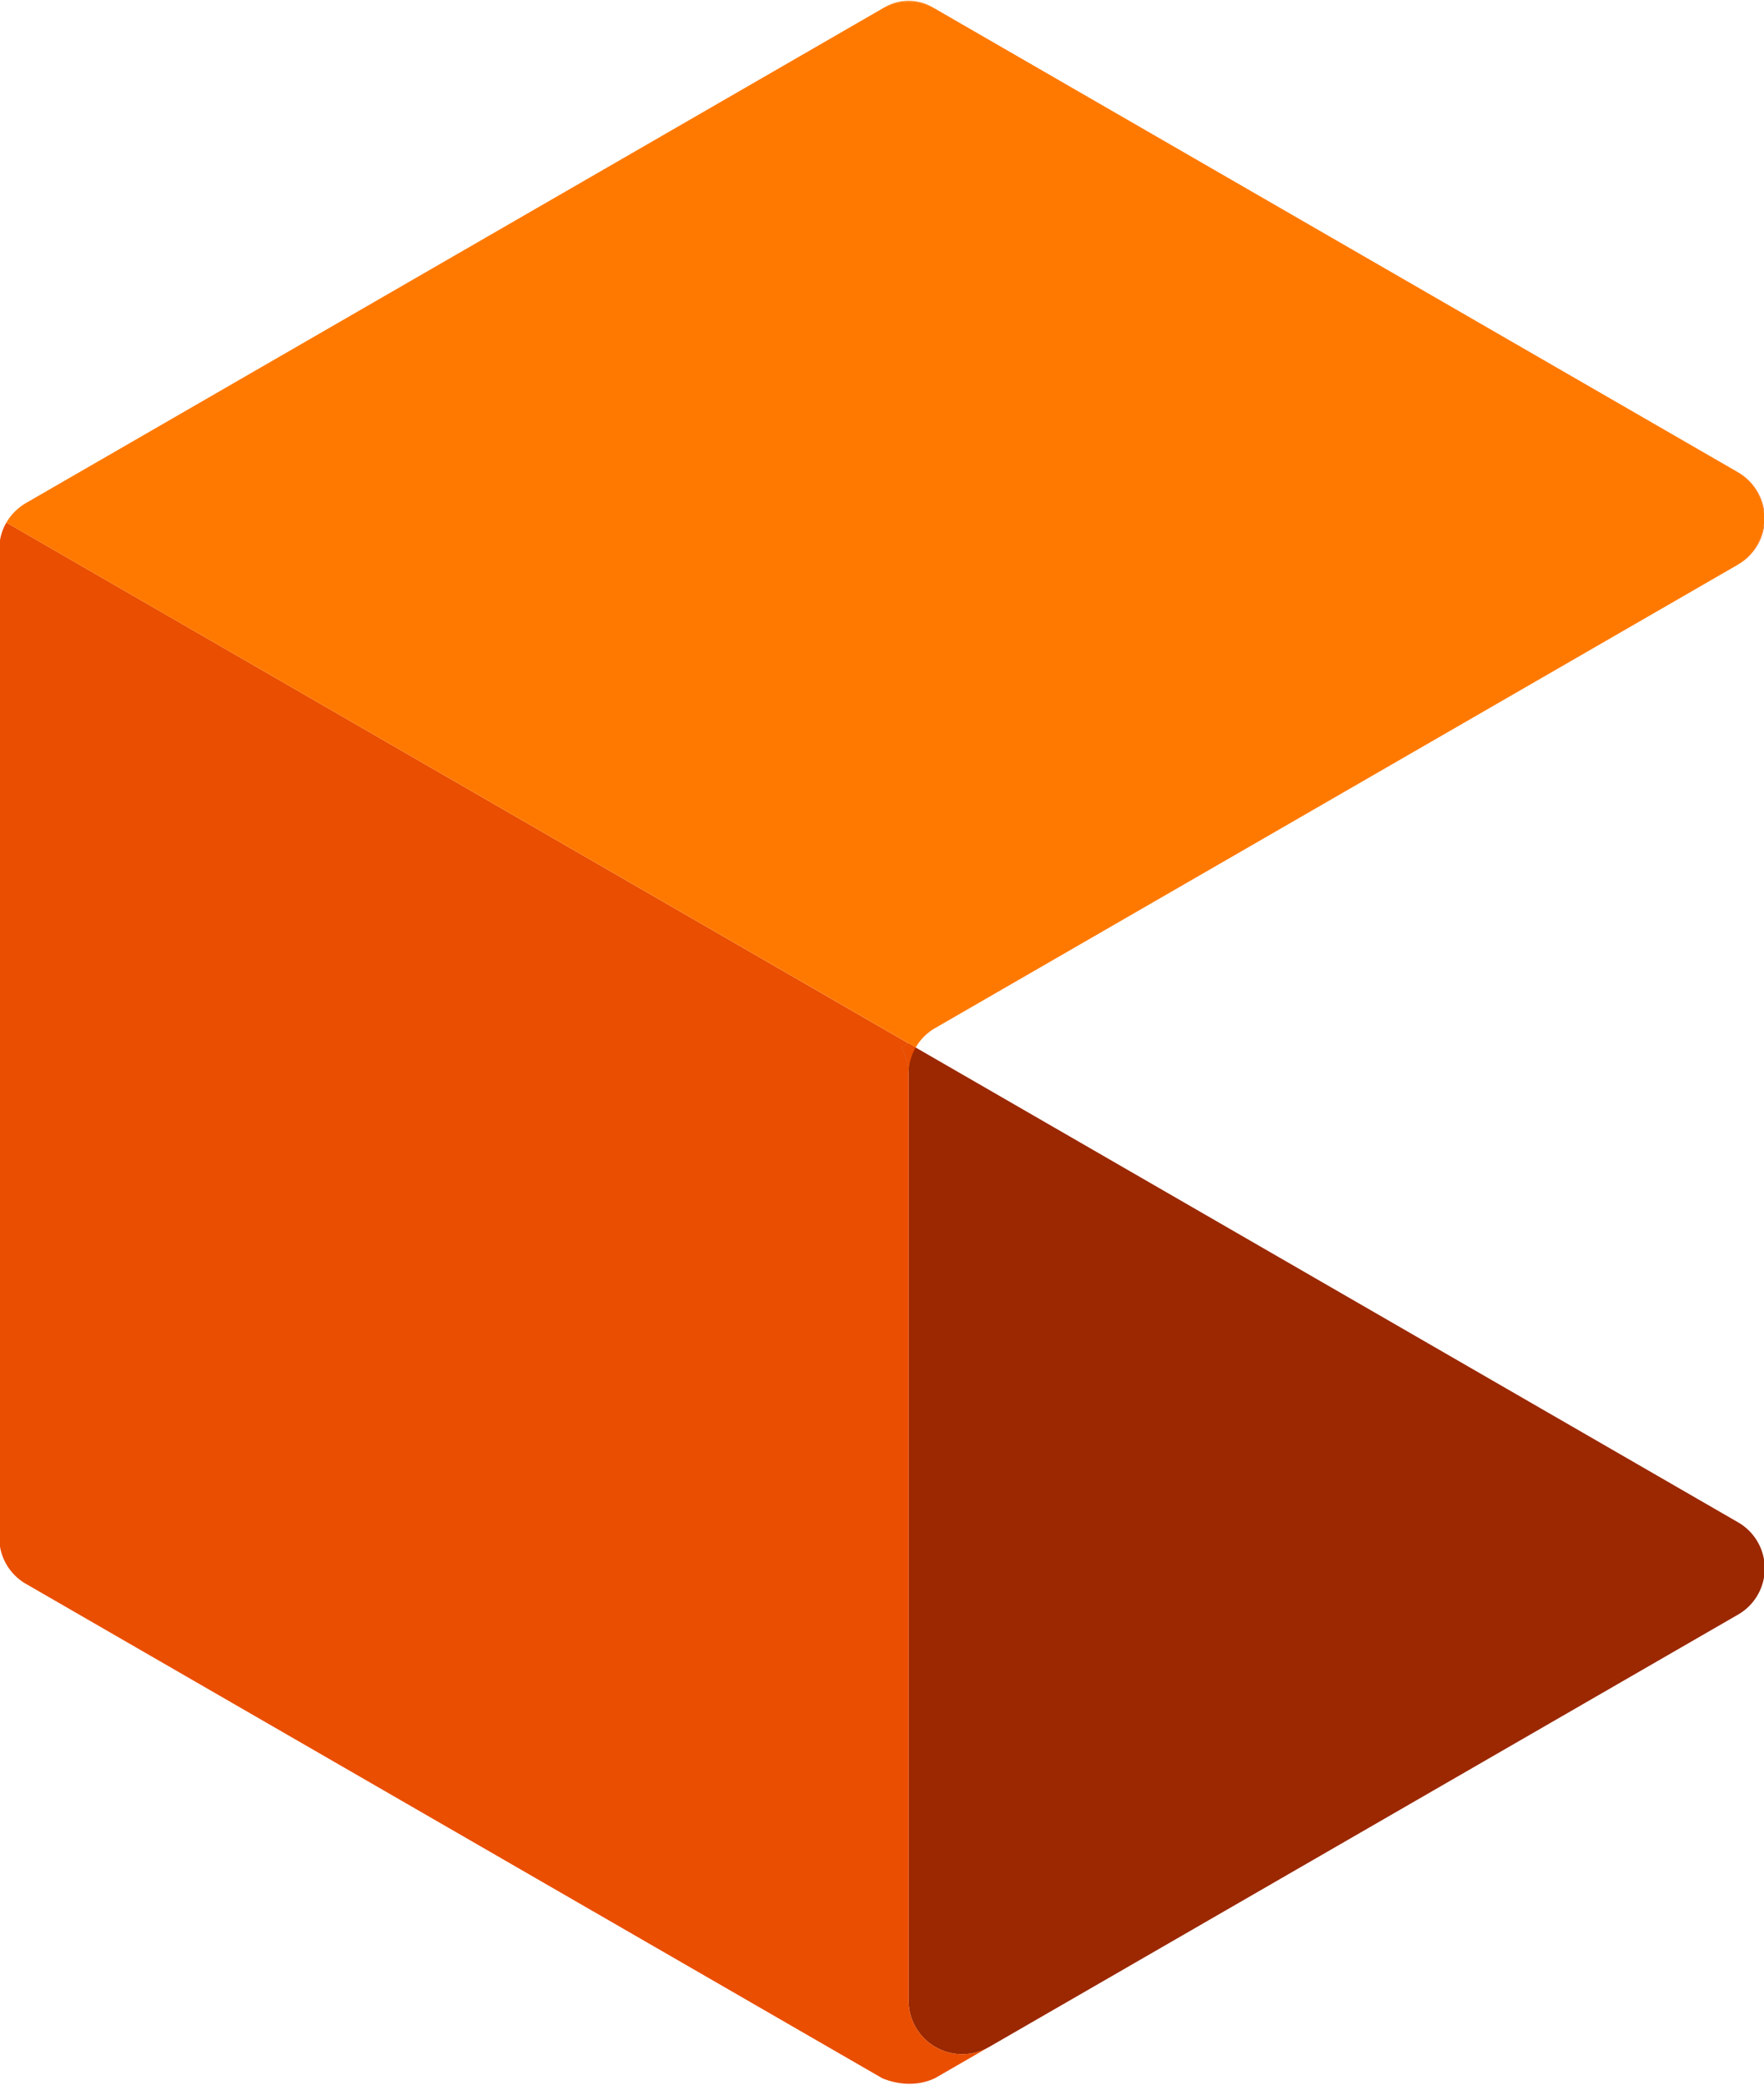 <?xml version="1.0" encoding="UTF-8"?>
<svg xmlns="http://www.w3.org/2000/svg" id="Layer_1" data-name="Layer 1" viewBox="0 0 1034 1222">
  <defs>
    <style>.cls-1{fill:#9b2800;}.cls-2{fill:#ea4e00;}.cls-3{fill:#ff7900;}</style>
  </defs>
  <title>background_symbol (set opacity to 10)</title>
  <path class="cls-1" d="M1018.9,946.38,579.75,1199.93l-.36.18a31.43,31.43,0,0,1-46.8-27V629.53a31.1,31.1,0,0,0-4.18-15.46l4.2-2.42,4.15,2.39,482.07,278.33A31.2,31.2,0,0,1,1018.9,946.38Z"></path>
  <path class="cls-2" d="M579.39,1200.11l-31.2,18c-9.72,4.68-20.64,4.2-30.42.38l-.88-.42L15.17,928.41a31.22,31.22,0,0,1-15.61-27V321.9a31.11,31.11,0,0,1,4.18-15.6l8.63,5,33.72,19.47L528.32,609.16l4.29,2.49-4.2,2.42a31.1,31.1,0,0,1,4.18,15.46v543.58A31.43,31.43,0,0,0,579.39,1200.11Z"></path>
  <path class="cls-2" d="M536.76,614a31.35,31.35,0,0,0-4.17,15.49,31.1,31.1,0,0,0-4.18-15.46l4.2-2.42Z"></path>
  <path class="cls-2" d="M1018.83,330.91a31.44,31.44,0,0,0,0-54A31.18,31.18,0,0,1,1018.83,330.91Z"></path>
  <path class="cls-3" d="M1018.83,330.91l-.35.21L883.15,409.25l-335,193.39A31.24,31.24,0,0,0,536.76,614l-8.44-4.88L12.37,311.3l-8.63-5a30.58,30.58,0,0,1,6-7.39A30,30,0,0,1,15,295L517,5.15a31.12,31.12,0,0,1,31.2,0l470.29,271.52.35.21A31.49,31.49,0,0,1,1018.83,330.91Z"></path>
  <path class="cls-3" d="M548.19,5.15a31.12,31.12,0,0,0-31.2,0l1.45-.85a28.18,28.18,0,0,1,28.3,0Z"></path>
</svg>
